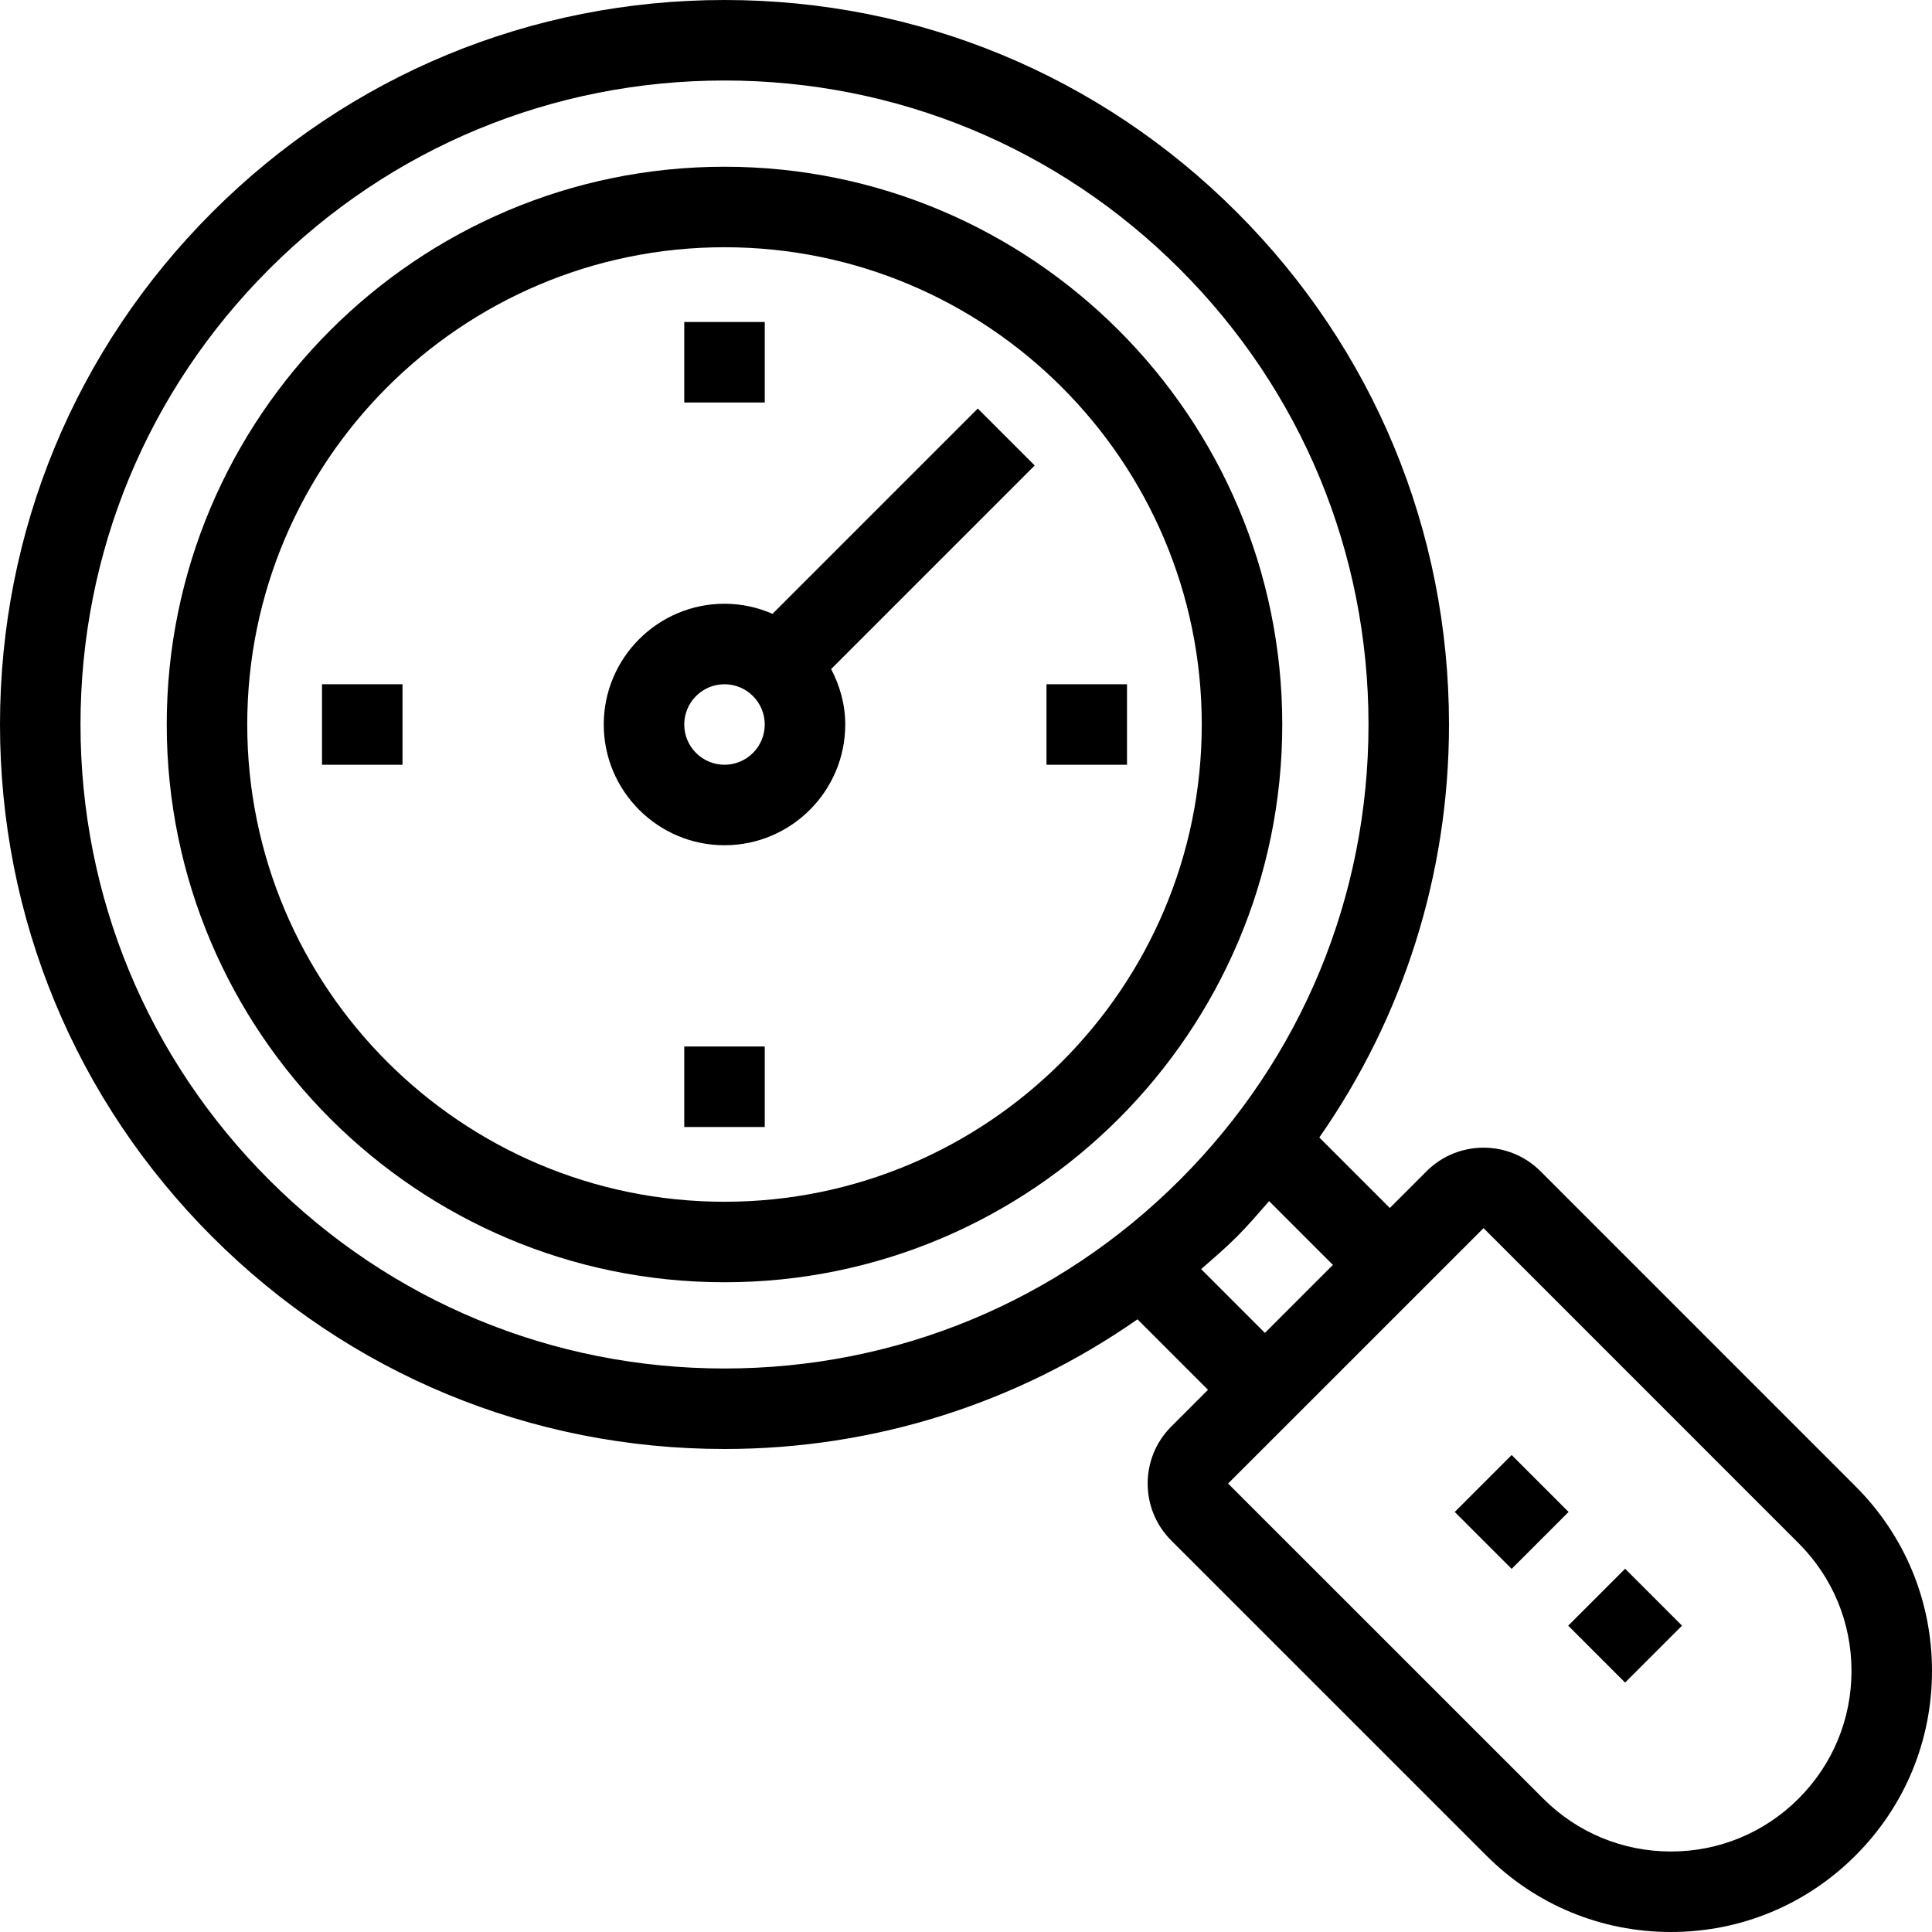 <?xml version="1.0" encoding="iso-8859-1"?>
<!-- Uploaded to: SVG Repo, www.svgrepo.com, Generator: SVG Repo Mixer Tools -->
<svg fill="#000000" version="1.1" id="Layer_1" xmlns="http://www.w3.org/2000/svg" xmlns:xlink="http://www.w3.org/1999/xlink" 
	 viewBox="0 0 491.52 491.52" xml:space="preserve">
<g>
	<g>
		<path d="M184.32,42.42c-78.24,0-141.9,63.66-141.9,141.9s63.66,141.9,141.9,141.9s141.9-63.66,141.9-141.9
			S262.56,42.42,184.32,42.42z M184.32,305.74c-66.95,0-121.42-54.47-121.42-121.42S117.37,62.9,184.32,62.9
			s121.42,54.47,121.42,121.42S251.27,305.74,184.32,305.74z"/>
	</g>
</g>
<g>
	<g>
		<rect x="174.08" y="81.92" width="20.48" height="20.48"/>
	</g>
</g>
<g>
	<g>
		<rect x="81.92" y="174.08" width="20.48" height="20.48"/>
	</g>
</g>
<g>
	<g>
		<rect x="174.08" y="266.24" width="20.48" height="20.48"/>
	</g>
</g>
<g>
	<g>
		<rect x="266.24" y="174.08" width="20.48" height="20.48"/>
	</g>
</g>
<g>
	<g>
		<path d="M263.24,118.42l-14.48-14.48l-52.224,52.224c-3.749-1.633-7.872-2.564-12.216-2.564c-16.94,0-30.72,13.78-30.72,30.72
			s13.78,30.72,30.72,30.72s30.72-13.78,30.72-30.72c0-5.112-1.374-9.863-3.592-14.108L263.24,118.42z M184.32,194.56
			c-5.65,0-10.24-4.59-10.24-10.24c0-5.65,4.59-10.24,10.24-10.24s10.24,4.59,10.24,10.24
			C194.56,189.97,189.97,194.56,184.32,194.56z"/>
	</g>
</g>
<g>
	<g>
		<path d="M472.06,378.13l-80.15-80.16c-7.99-7.99-21-7.98-28.97,0l-9.355,9.355l-17.938-17.938
			c21.369-30.637,32.992-66.934,32.992-105.068c0-49.23-19.17-95.52-53.99-130.33C279.84,19.17,233.55,0,184.32,0
			S88.8,19.17,53.99,53.99C19.17,88.8,0,135.09,0,184.32c0,49.23,19.17,95.52,53.99,130.33c34.81,34.82,81.1,53.99,130.33,53.99
			c38.134,0,74.431-11.623,105.068-32.992l17.937,17.937l-9.355,9.355c-7.99,7.99-7.99,20.98,0,28.97l80.16,80.15
			c12.54,12.55,29.22,19.46,46.97,19.46c17.74,0,34.42-6.91,46.96-19.46c12.55-12.54,19.46-29.22,19.46-46.96
			C491.52,407.35,484.61,390.67,472.06,378.13z M184.32,348.16c-43.76,0-84.9-17.04-115.85-47.99
			c-30.95-30.95-47.99-72.09-47.99-115.85s17.04-84.9,47.99-115.85c30.95-30.95,72.09-47.99,115.85-47.99s84.9,17.04,115.85,47.99
			c30.95,30.95,47.99,72.09,47.99,115.85s-17.04,84.9-47.99,115.85C269.22,331.12,228.08,348.16,184.32,348.16z M305.579,322.879
			c3.063-2.688,6.163-5.321,9.071-8.229c2.908-2.908,5.541-6.008,8.229-9.071l16.226,16.226l-17.3,17.3L305.579,322.879z
			 M457.58,457.58c-8.68,8.68-20.22,13.46-32.48,13.46c-12.27,0-23.81-4.78-32.49-13.46l-80.17-80.15l64.99-64.98l80.15,80.16
			c8.68,8.68,13.46,20.22,13.46,32.49C471.04,437.36,466.26,448.9,457.58,457.58z"/>
	</g>
</g>
<g>
	<g>
		
			<rect x="374.423" y="374.413" transform="matrix(0.707 -0.707 0.707 0.707 -159.325 384.661)" width="20.48" height="20.48"/>
	</g>
</g>
<g>
	<g>
		
			<rect x="403.294" y="403.345" transform="matrix(0.707 -0.707 0.707 0.707 -171.328 413.548)" width="20.48" height="20.48"/>
	</g>
</g>
</svg>